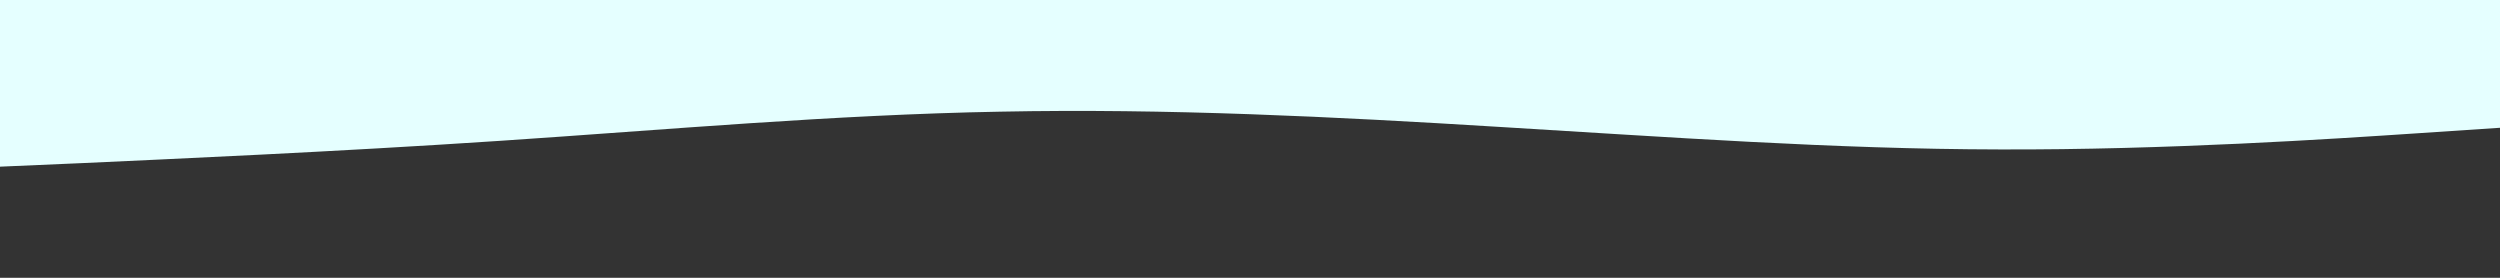 <svg xmlns="http://www.w3.org/2000/svg" xmlns:xlink="http://www.w3.org/1999/xlink" id="visual" viewBox="0 0 900 100" width="900" height="100"><rect x="0" y="0" width="900" height="100" fill="#333333" stroke="none"/><path d="M0 60L30 58.7C60 57.3 120 54.7 180 50.7C240 46.7 300 41.3 360 40.2C420 39 480 42 540 45.7C600 49.3 660 53.7 720 53.8C780 54 840 50 870 48L900 46L900 0L870 0C840 0 780 0 720 0C660 0 600 0 540 0C480 0 420 0 360 0C300 0 240 0 180 0C120 0 60 0 30 0L0 0Z" fill="#e5ffff" stroke-linecap="round" stroke-linejoin="miter"></path></svg>
